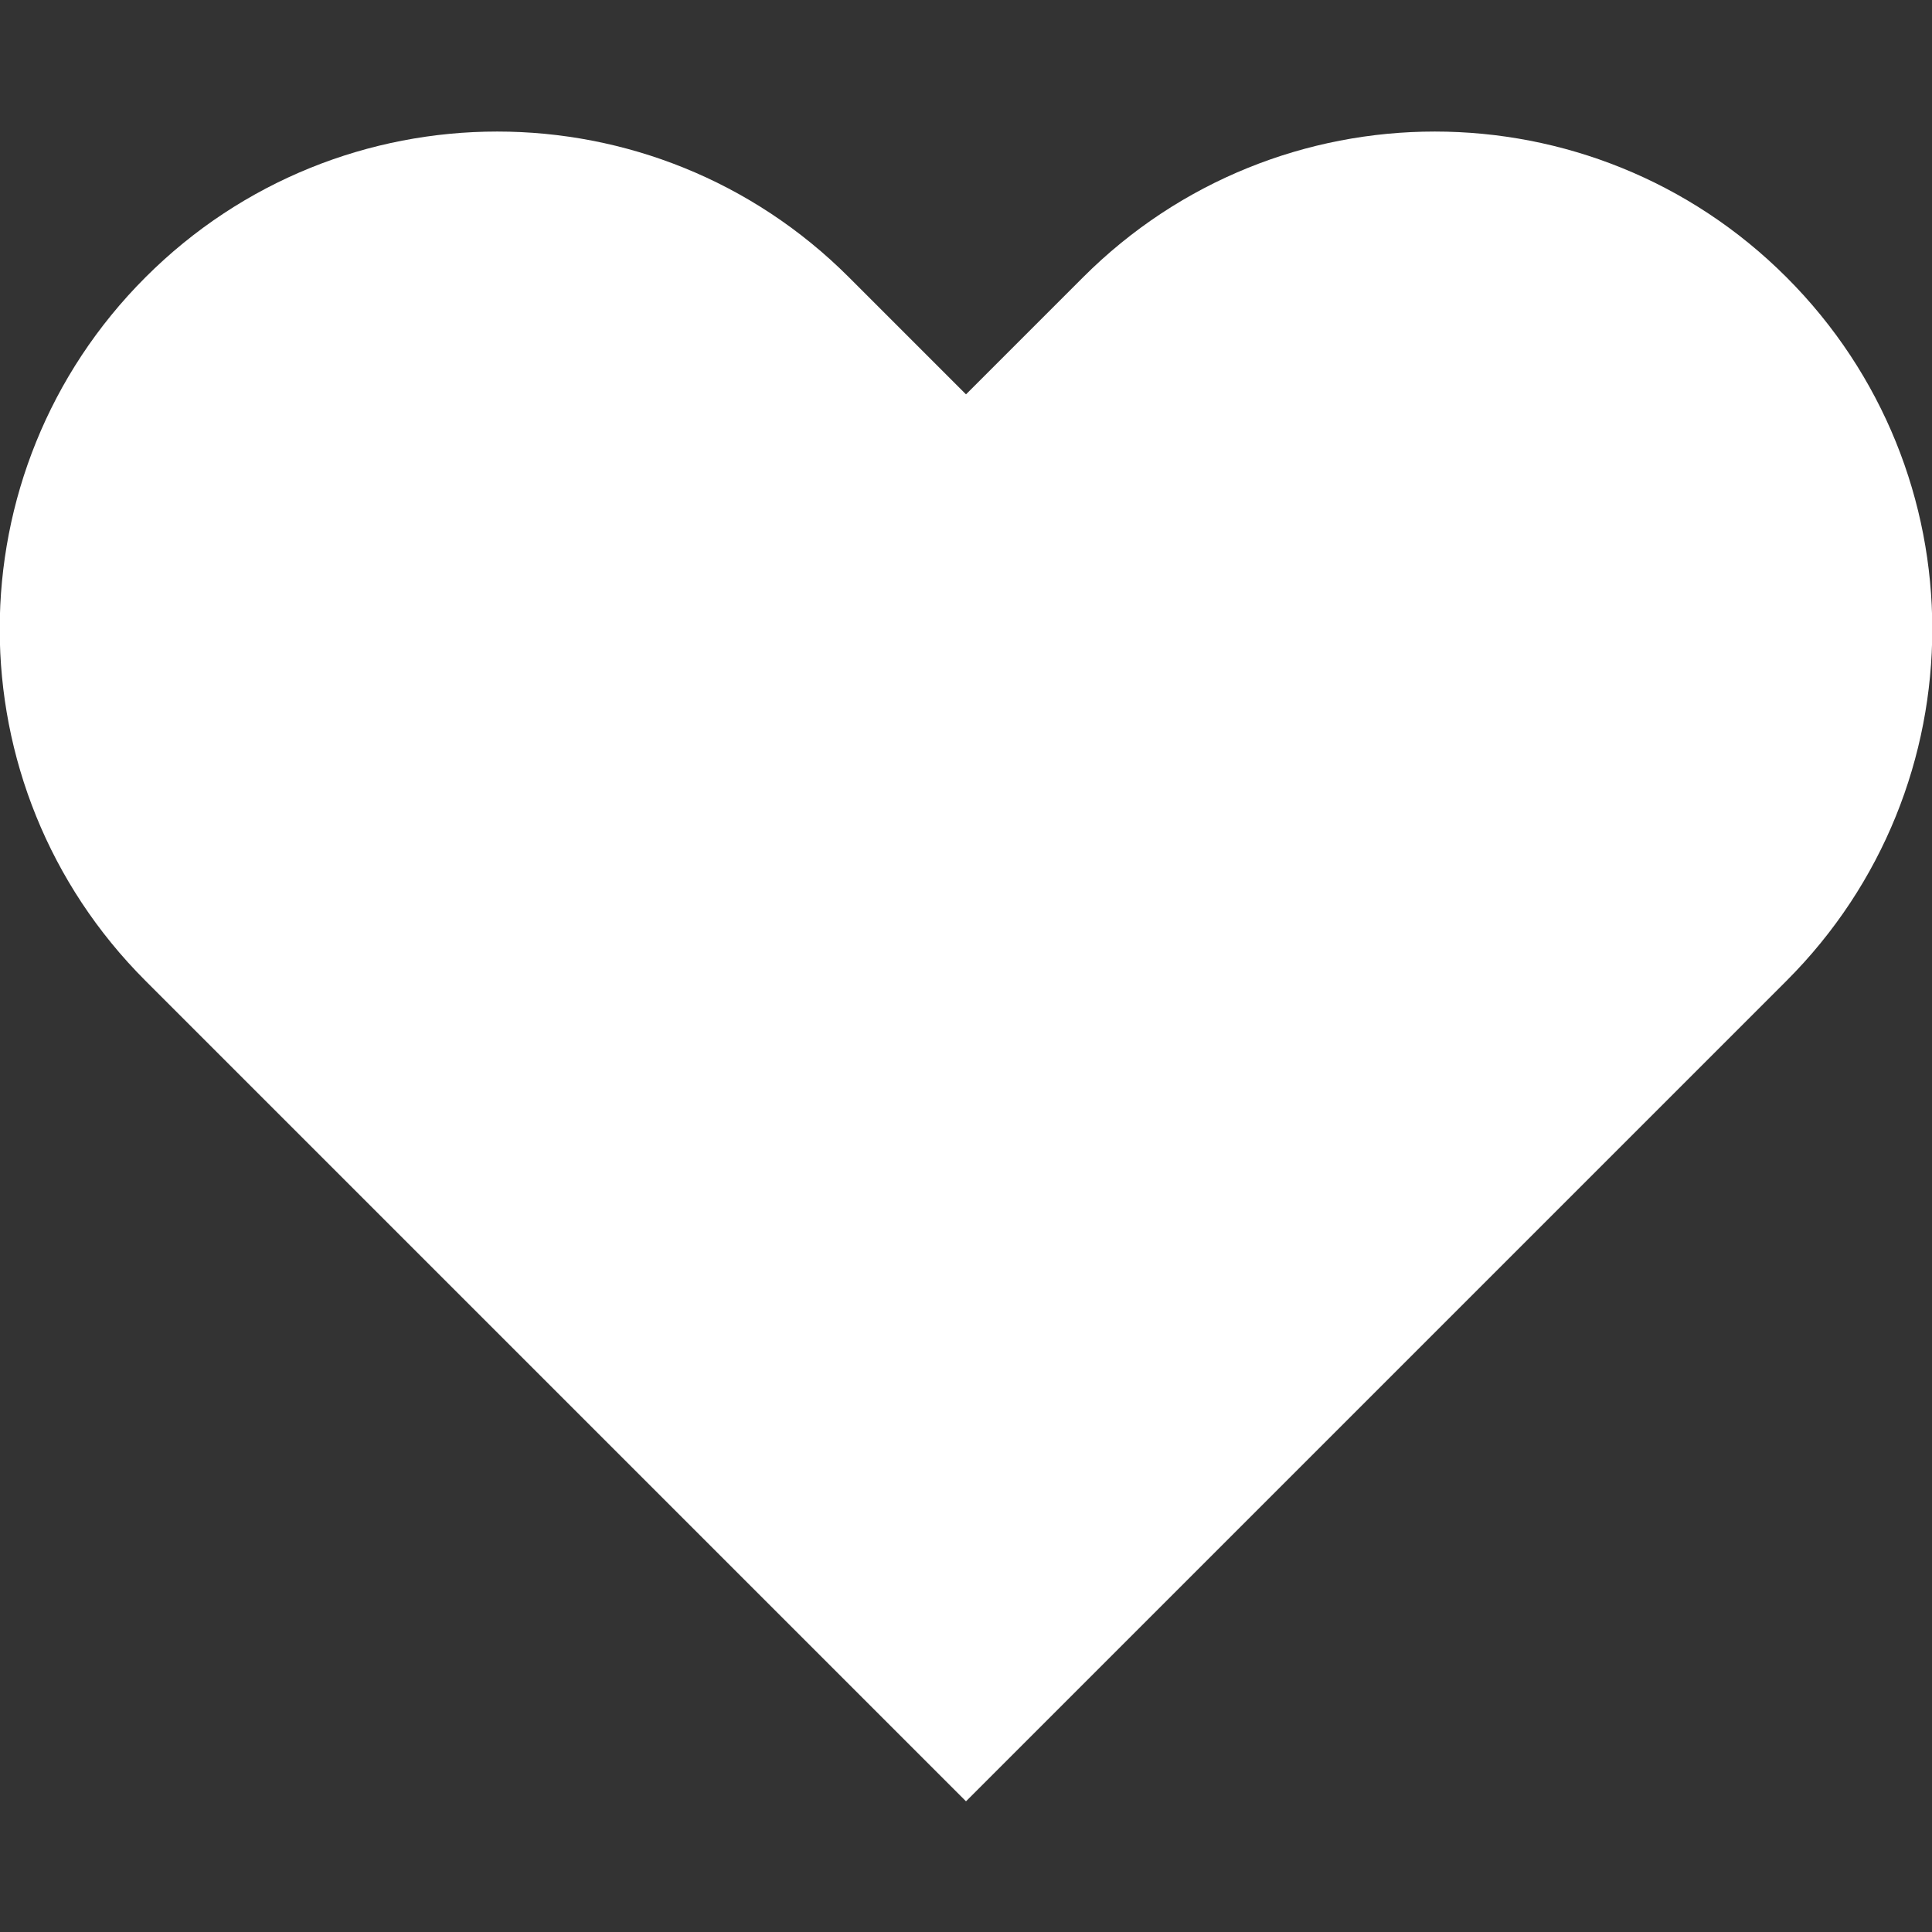 <?xml version="1.0" encoding="UTF-8"?>
<svg id="Layer_1" xmlns="http://www.w3.org/2000/svg" viewBox="0 0 17 17">
  <rect x="0" y="0" width="17" height="17" fill="#333333" stroke="none"/>
  <defs>
    <style>
      .cls-1 {
        fill: #fff;
      }
    </style>
  </defs>
  <path class="cls-1" d="M15.72,2.44c-1.71-1.71-4.48-1.71-6.19,0l-1.03,1.03-1.03-1.03C5.76.73,2.99.73,1.28,2.44h0c-1.71,1.71-1.71,4.48,0,6.19l7.22,7.22,7.22-7.22c1.71-1.71,1.71-4.48,0-6.19Z"/>
</svg>